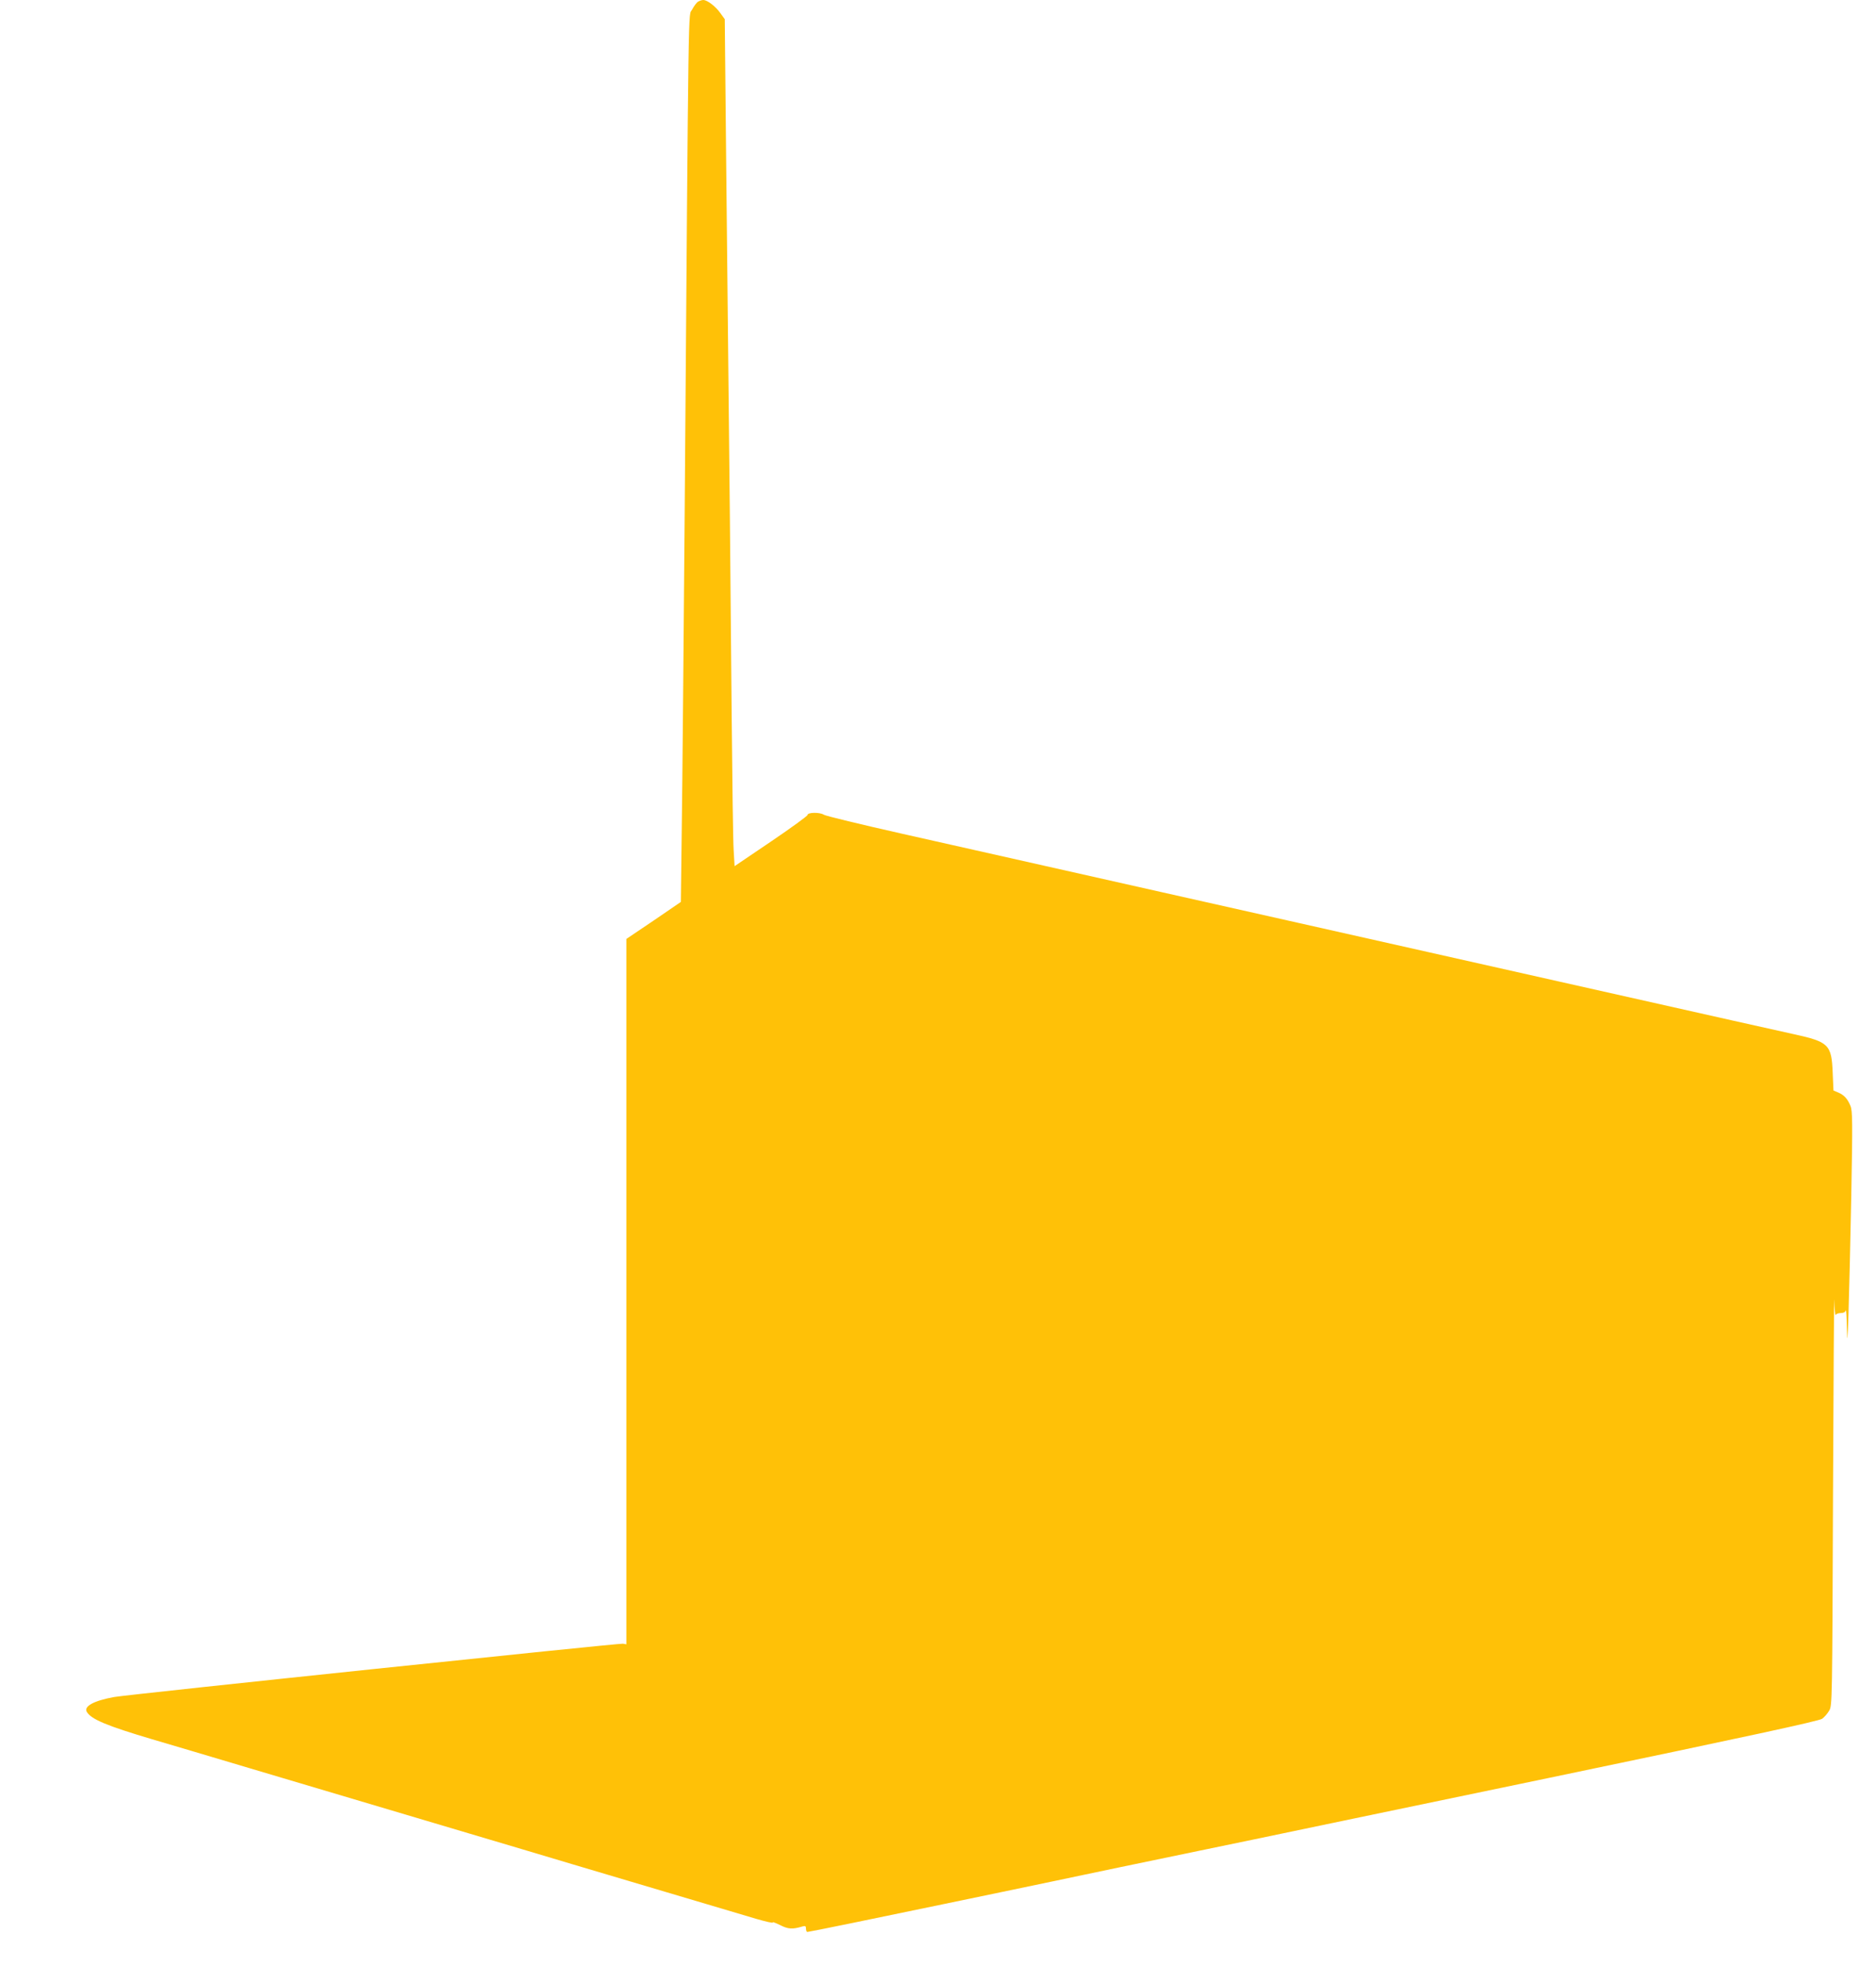 <?xml version="1.0" standalone="no"?>
<!DOCTYPE svg PUBLIC "-//W3C//DTD SVG 20010904//EN"
 "http://www.w3.org/TR/2001/REC-SVG-20010904/DTD/svg10.dtd">
<svg version="1.0" xmlns="http://www.w3.org/2000/svg"
 width="1222pt" height="1280pt" viewBox="0 0 1222 1280"
 preserveAspectRatio="xMidYMid meet">
<g transform="translate(0,1280) scale(0.1,-0.1)"
fill="#ffc107" stroke="none">
<path d="M4547 12789 c-9 -5 -27 -29 -39 -52 -25 -48 -22 192 -48 -3262 -7
-863 -15 -1790 -19 -2059 l-6 -489 -177 -121 -178 -120 0 -2297 0 -2296 -22 4
c-25 4 -3216 -330 -3313 -347 -134 -24 -202 -61 -179 -98 30 -48 131 -90 424
-177 107 -31 391 -116 630 -187 599 -178 1033 -307 1440 -428 190 -56 494
-147 675 -201 530 -157 1071 -318 1192 -354 62 -18 110 -29 107 -23 -3 5 18
-3 47 -17 52 -27 81 -29 147 -9 18 5 22 2 22 -15 0 -11 4 -21 9 -21 10 0 436
87 881 180 135 28 308 64 385 80 77 16 228 48 335 70 107 23 302 63 433 91
387 80 701 146 882 183 94 20 957 200 1919 400 1296 270 1756 370 1775 384 14
10 35 34 46 53 20 33 20 57 25 1409 3 756 7 1326 8 1265 2 -60 6 -104 9 -98 2
7 17 13 33 13 19 0 30 6 33 17 3 10 6 -38 7 -107 3 -113 4 -104 11 90 4 118
12 462 18 764 9 480 8 553 -5 584 -19 47 -42 72 -80 88 l-31 13 -5 114 c-7
185 -25 203 -254 253 -145 32 -391 87 -1534 344 -217 49 -597 134 -845 190
-247 56 -628 141 -845 190 -217 49 -618 139 -890 200 -497 112 -773 174 -1689
380 -271 61 -503 117 -515 125 -26 17 -106 16 -106 -2 0 -6 -107 -84 -237
-172 l-238 -161 -6 103 c-4 56 -9 451 -13 877 -6 732 -13 1489 -36 3620 l-9
915 -29 40 c-30 43 -85 85 -111 85 -9 0 -24 -5 -34 -11z"/>
</g>
</svg>
